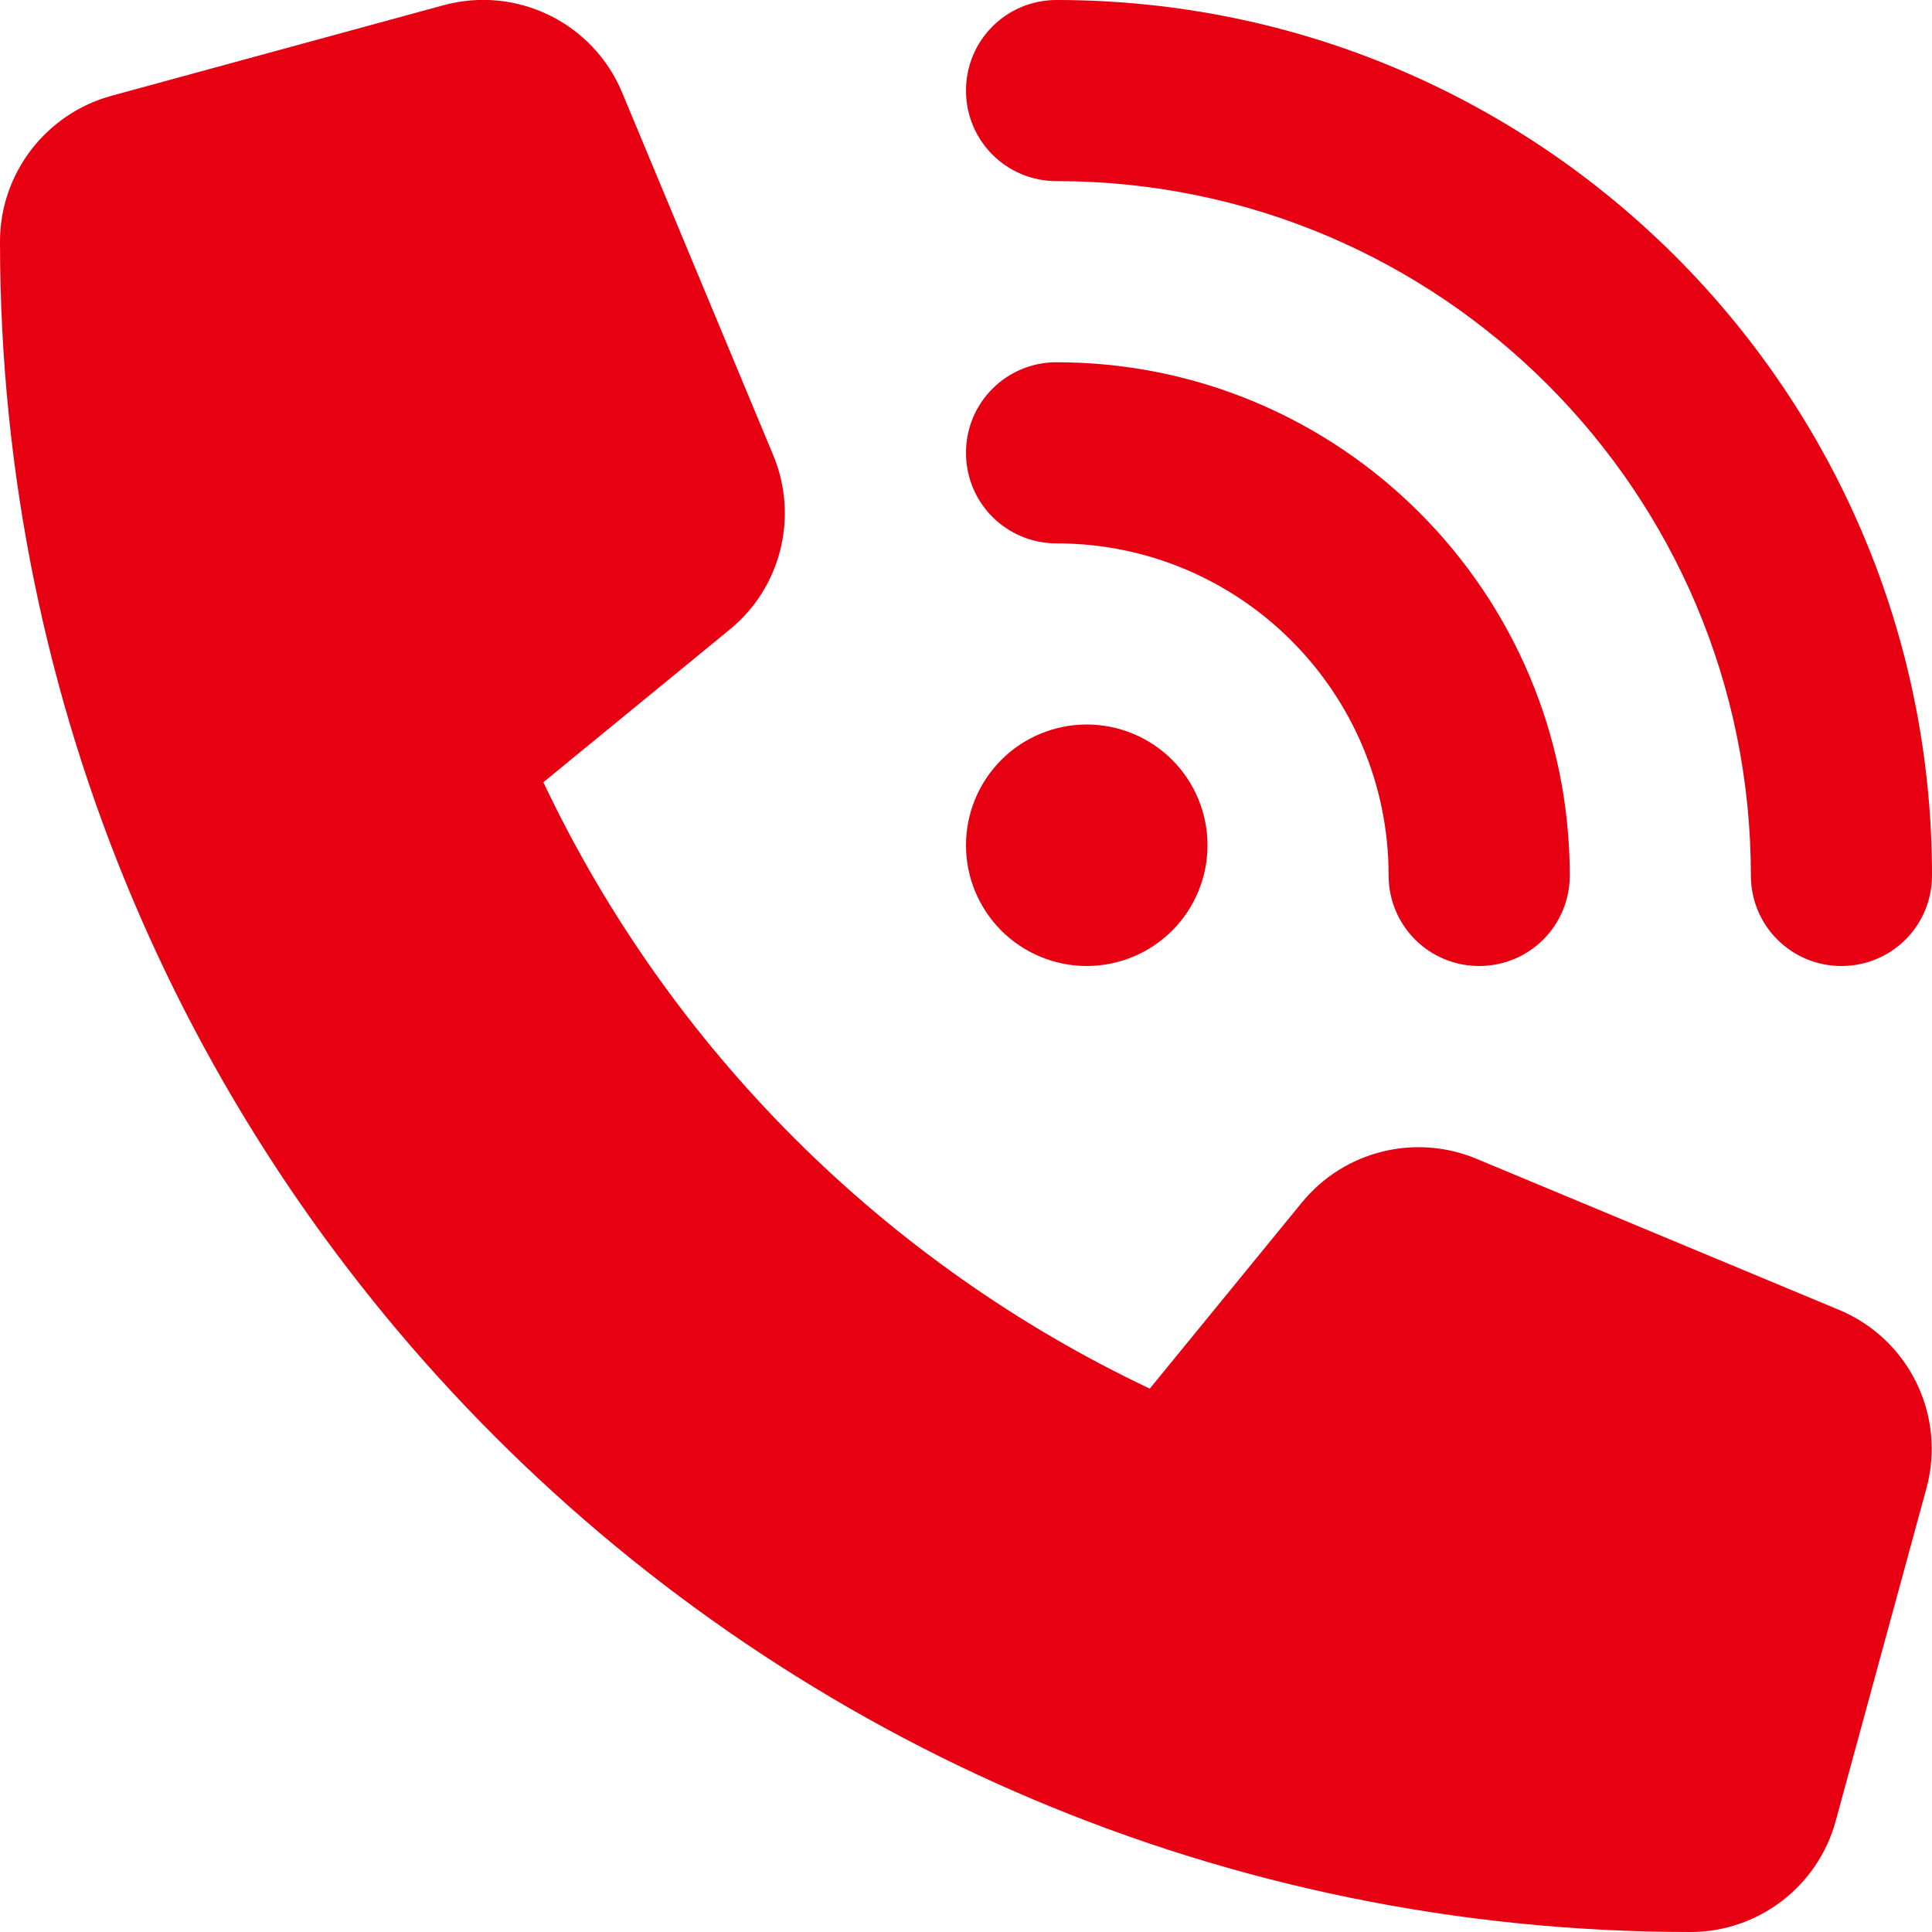 <svg width="40" height="40" viewBox="0 0 40 40" fill="none" xmlns="http://www.w3.org/2000/svg">
<g clip-path="url(#clip0_761_6019)">
<path d="M21.875 -0C31.883 -0 40 8.117 40 18.125C40 19.164 39.164 20 38.125 20C37.086 20 36.25 19.164 36.25 18.125C36.25 10.187 29.812 3.75 21.875 3.75C20.836 3.75 20 2.914 20 1.875C20 0.836 20.836 -0 21.875 -0ZM22.5 15C23.163 15 23.799 15.263 24.268 15.732C24.737 16.201 25 16.837 25 17.5C25 18.163 24.737 18.799 24.268 19.268C23.799 19.736 23.163 20 22.5 20C21.837 20 21.201 19.736 20.732 19.268C20.263 18.799 20 18.163 20 17.5C20 16.837 20.263 16.201 20.732 15.732C21.201 15.263 21.837 15 22.5 15ZM20 9.375C20 8.336 20.836 7.5 21.875 7.5C27.742 7.5 32.5 12.258 32.5 18.125C32.5 19.164 31.664 20 30.625 20C29.586 20 28.75 19.164 28.75 18.125C28.75 14.328 25.672 11.25 21.875 11.25C20.836 11.25 20 10.414 20 9.375ZM9.18 0.109C10.695 -0.305 12.281 0.469 12.883 1.922L16.008 9.422C16.539 10.695 16.172 12.172 15.102 13.039L11.25 16.195C13.852 21.695 18.305 26.148 23.805 28.75L26.953 24.898C27.828 23.828 29.297 23.461 30.57 23.992L38.07 27.117C39.523 27.719 40.297 29.305 39.883 30.82L38.008 37.695C37.641 39.054 36.406 40 35 40C15.672 40 0 24.328 0 5C0 3.594 0.945 2.359 2.305 1.984L9.18 0.109Z" fill="#E60012"/>
</g>
<defs>
<clipPath id="clip0_761_6019">
<rect width="40" height="40" fill="white"/>
</clipPath>
</defs>
</svg>
